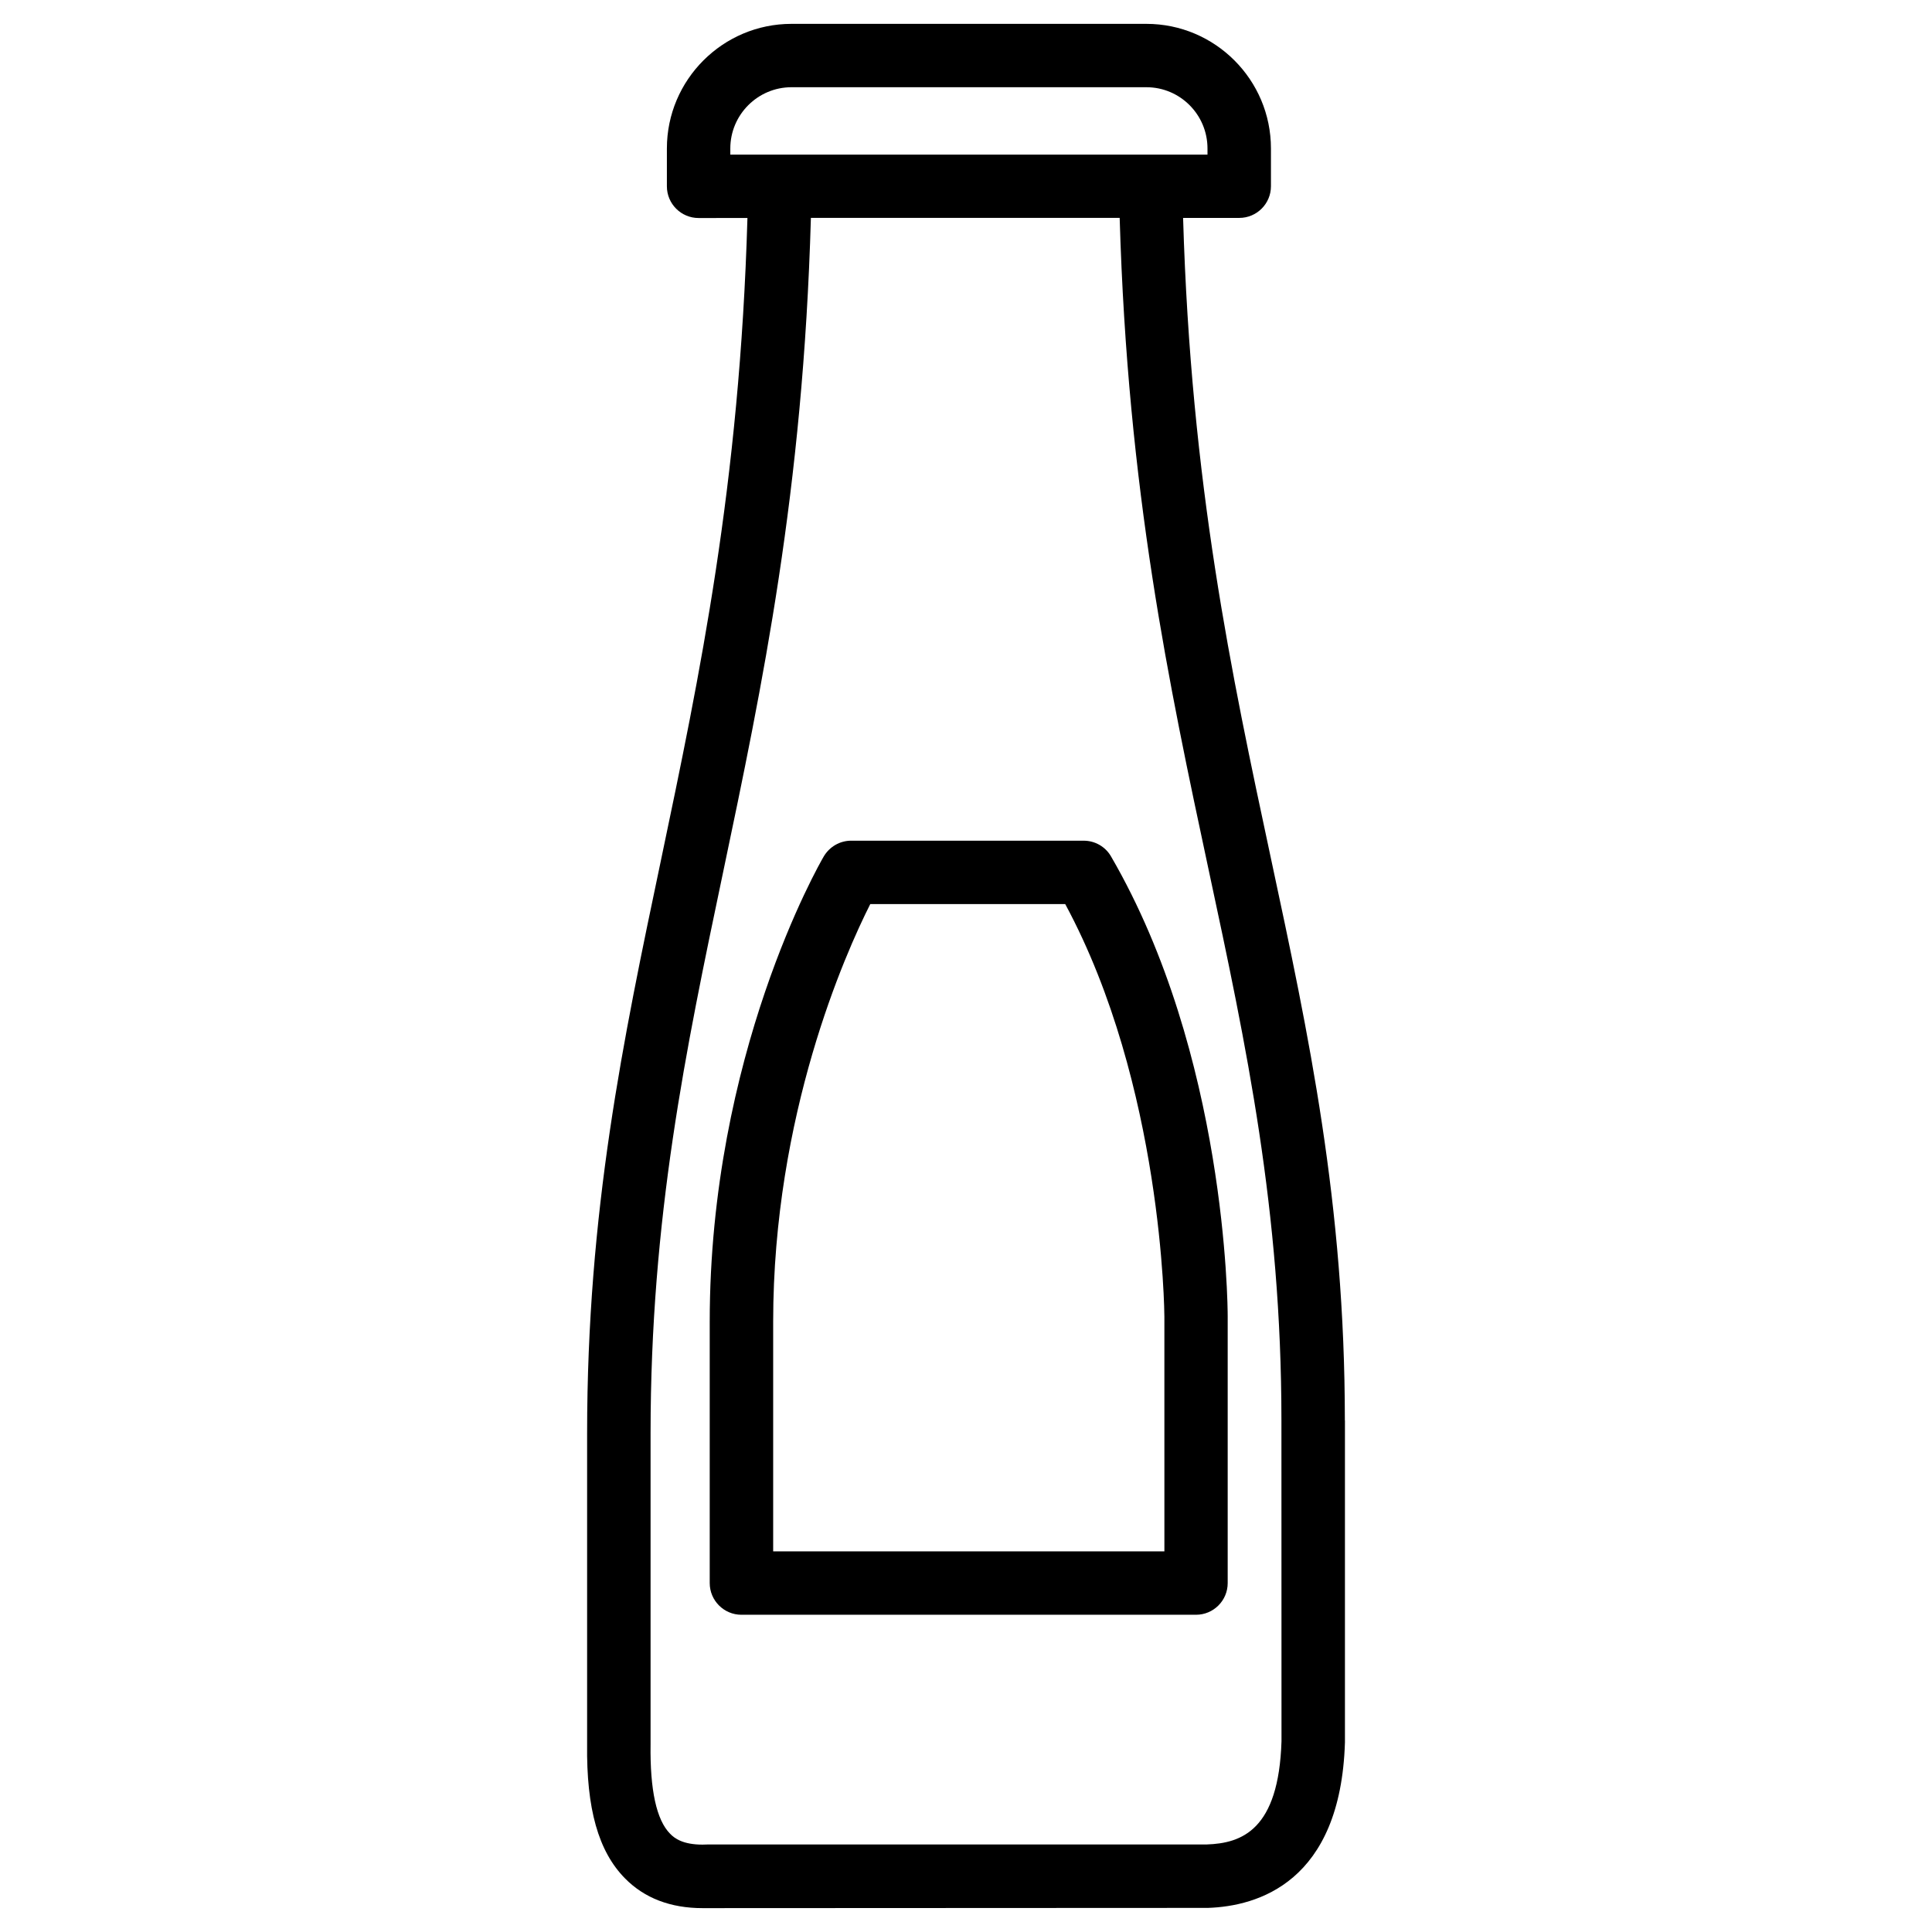 <?xml version="1.0" encoding="UTF-8"?>
<!-- Uploaded to: SVG Repo, www.svgrepo.com, Generator: SVG Repo Mixer Tools -->
<svg fill="#000000" width="800px" height="800px" version="1.1" viewBox="144 144 512 512" xmlns="http://www.w3.org/2000/svg">
 <g>
  <path d="m431.21 366.79h-61.633c-3 0-5.731 1.594-7.262 4.156-1.238 2.121-30.23 52.629-30.23 123.33v69.254c0 4.641 3.777 8.398 8.398 8.398h120.47c4.641 0 8.398-3.758 8.398-8.398v-70.637c0-2.812-0.379-69.359-30.922-121.94-1.473-2.566-4.242-4.16-7.223-4.16zm21.348 188.34h-103.66v-60.855c0-54.852 19.125-97.594 25.734-110.69h51.66c25.902 48.008 26.281 108.7 26.281 109.33l0.004 62.219z"/>
  <path d="m500.4 520.43c0-57.457-9.531-101.98-19.629-149.13-10.391-48.617-21.16-98.852-23.238-169.55h14.883c4.641 0 8.398-3.758 8.398-8.398v-10.008c0-18.199-14.801-33.02-33-33.02h-94.062c-18.199 0-33.02 14.82-33.02 33.02v10.035c0 4.641 3.777 8.398 8.398 8.398l6.84-0.004h6.109c-2.059 70.891-12.66 121.29-22.902 170.12-10.055 47.84-19.586 93.059-19.586 152v82.309c-0.211 17.129 2.981 28.445 10.055 35.602 5.144 5.227 12.07 7.871 20.551 7.871l133.93-0.062c13.059-0.441 35.16-6.695 36.297-43.875v-85.309zm-162.86-335.45v-1.637c0-8.941 7.285-16.227 16.207-16.227h94.066c8.941 0 16.184 7.285 16.184 16.227v1.637zm126.27 447.82h-132.04l-1.594 0.043c-5.164 0-7.391-1.637-8.586-2.875-3.609-3.633-5.352-11.586-5.184-23.699v-82.414c0-57.203 9.32-101.58 19.188-148.54 10.434-49.668 21.223-100.97 23.301-173.58h81.828c2.121 72.465 13.059 123.58 23.637 173.06 9.91 46.246 19.23 89.91 19.23 145.6l0.02 85.039c-0.738 23.547-10.543 27.051-19.801 27.367z"/>
 </g>
</svg>